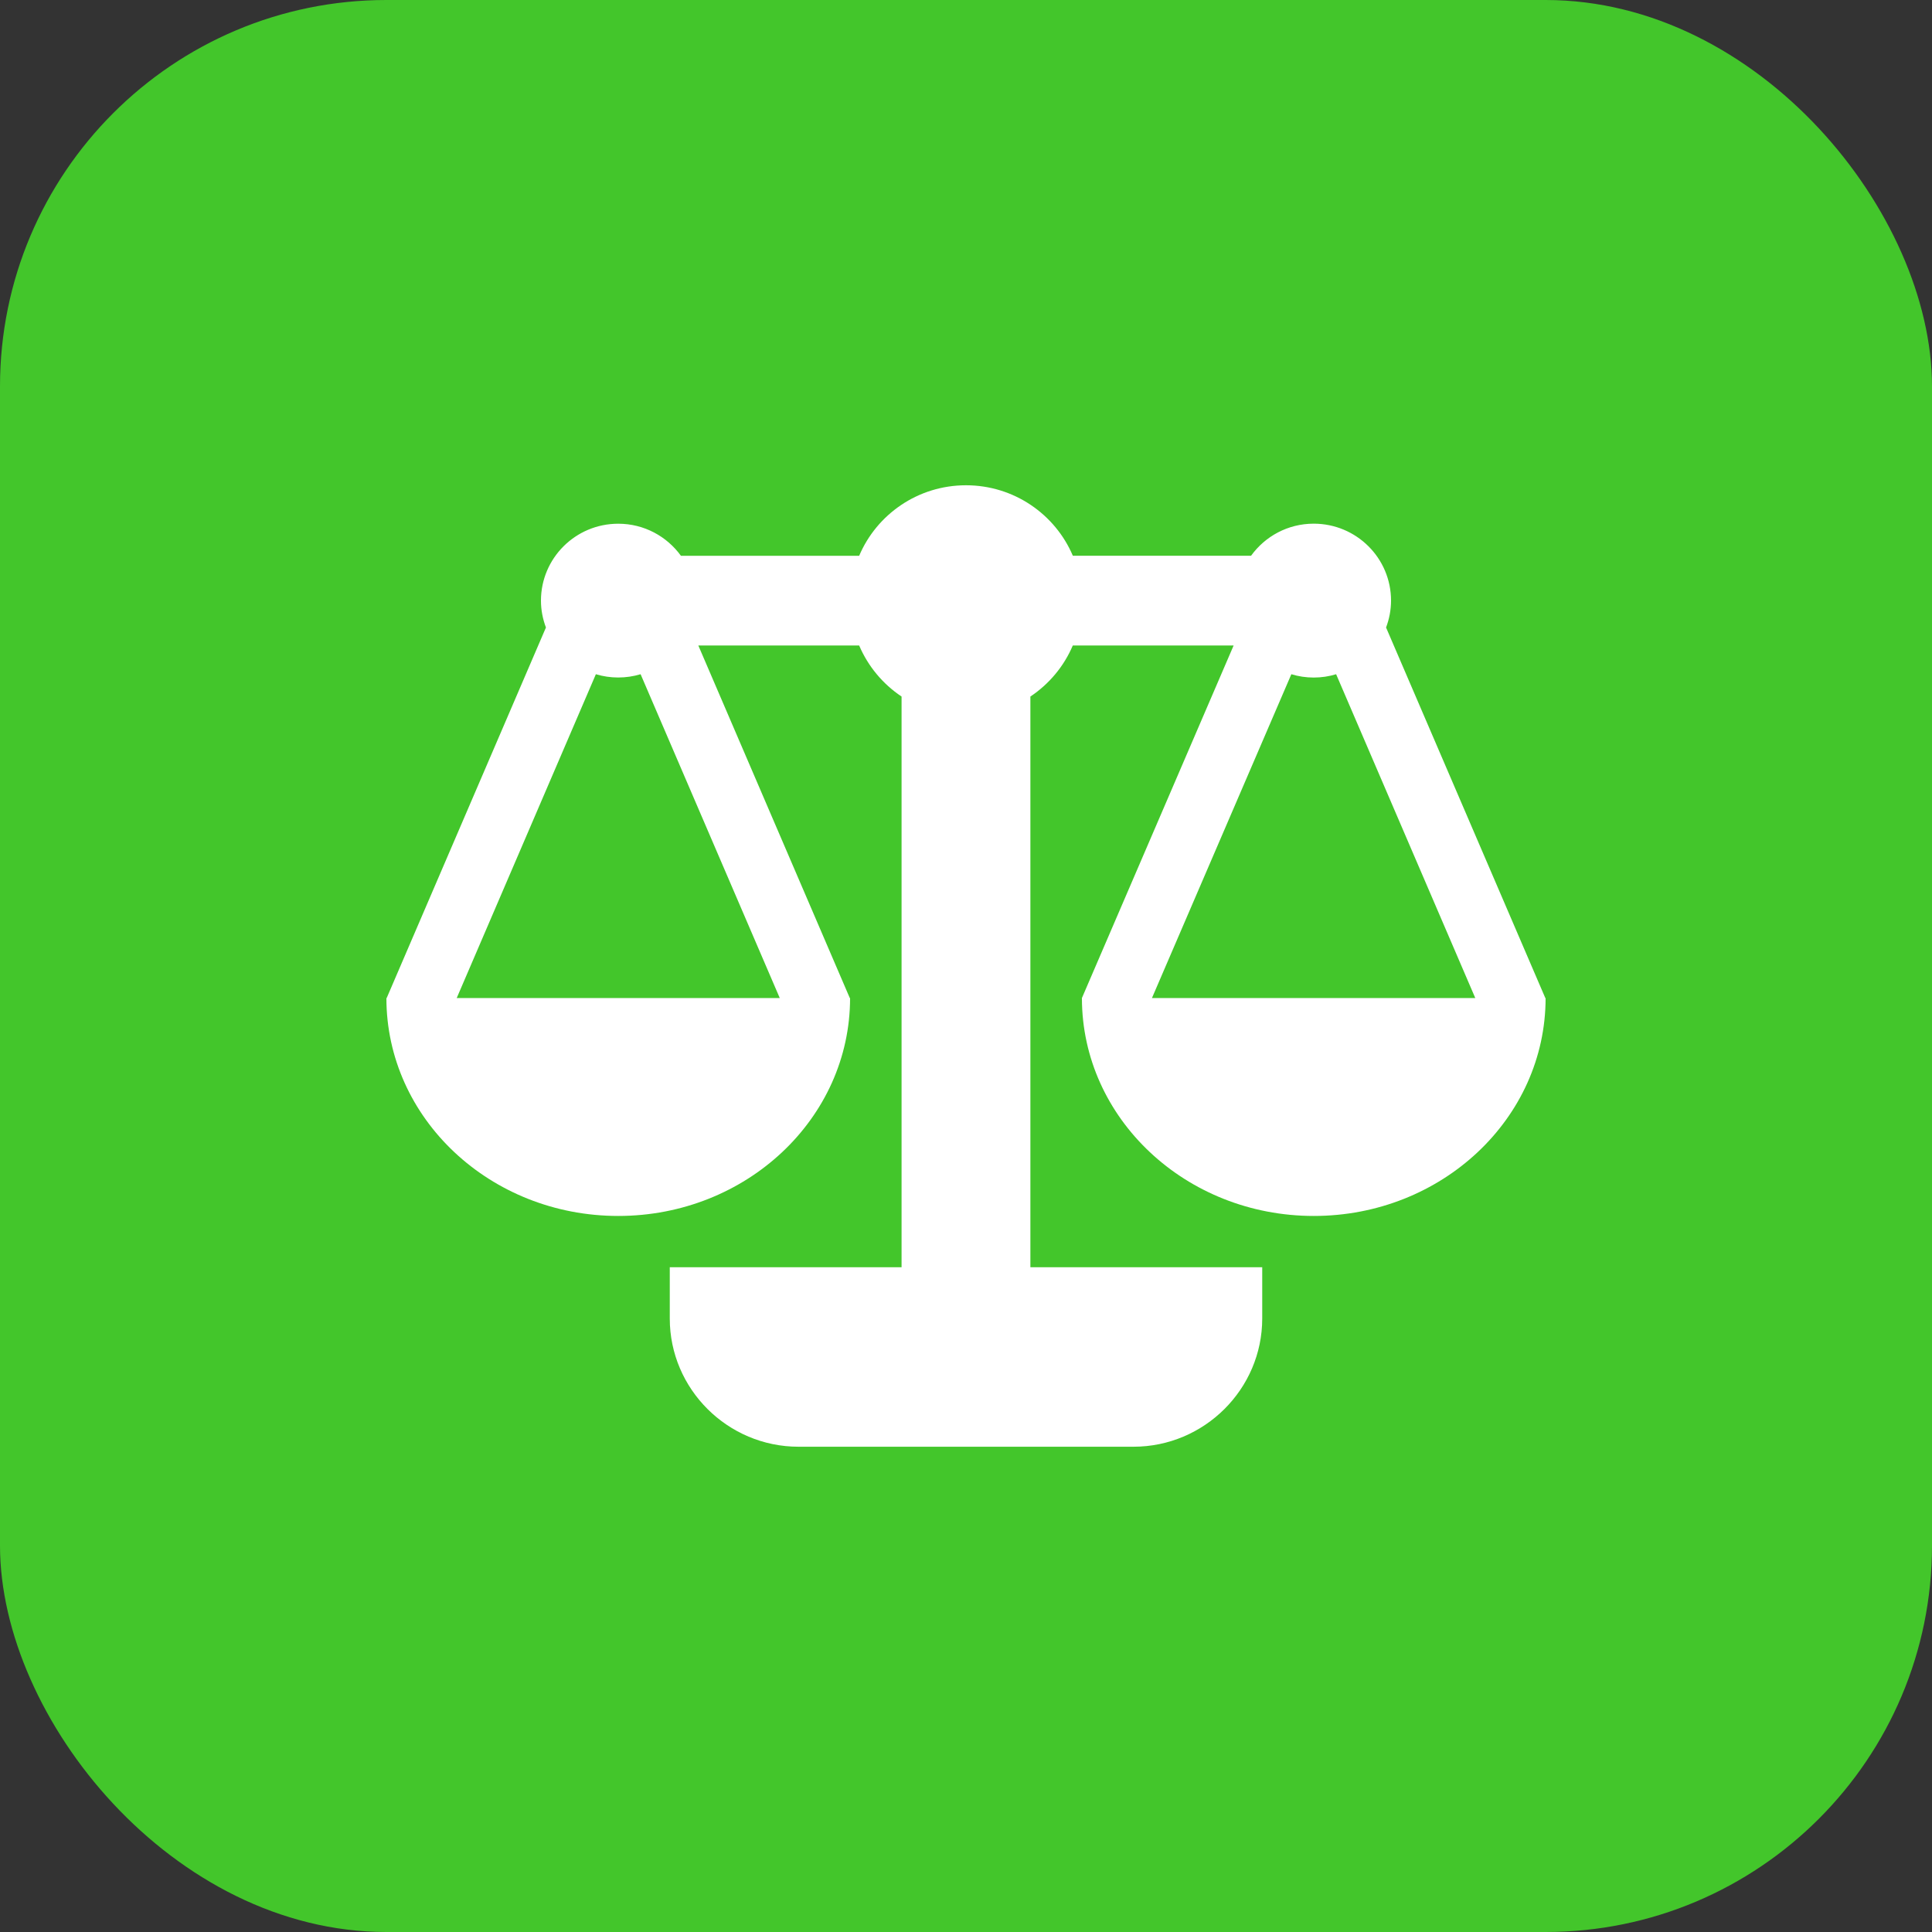 <svg width="40" height="40" viewBox="0 0 40 40" fill="none" xmlns="http://www.w3.org/2000/svg">
<rect x="0" y="0" width="40" height="40" fill="#333333" stroke="none"/>
<rect width="40" height="40" rx="8" fill="#43C62B"/>
<path d="M31.994 20.663L28.697 12.992C28.762 12.818 28.8 12.631 28.8 12.435C28.8 11.555 28.083 10.842 27.199 10.842C26.664 10.842 26.192 11.104 25.902 11.506H22.212C21.848 10.649 20.994 10.047 20 10.047C19.005 10.047 18.152 10.649 17.788 11.507H14.098C13.807 11.105 13.335 10.843 12.8 10.843C11.916 10.843 11.2 11.556 11.2 12.436C11.2 12.632 11.238 12.818 11.303 12.992L8.006 20.663H8C8 23.155 10.149 25.175 12.8 25.175C15.452 25.175 17.6 23.155 17.6 20.663H17.594L14.458 13.364H17.788C17.972 13.796 18.279 14.163 18.666 14.421V26.237H13.867V27.299C13.867 28.759 15.066 29.953 16.533 29.953H23.467C24.933 29.953 26.133 28.759 26.133 27.299V26.237H21.333V14.421C21.72 14.163 22.028 13.796 22.211 13.364H25.541L22.4 20.663L22.4 20.664L22.398 20.667L22.4 20.668C22.403 23.157 24.551 25.175 27.2 25.175C29.852 25.175 32 23.155 32 20.663C32 20.664 31.994 20.664 31.994 20.663ZM16.144 20.663H9.456L12.337 13.959C12.483 14.003 12.639 14.027 12.799 14.027C12.96 14.027 13.116 14.003 13.263 13.959L16.144 20.663ZM23.85 20.663L26.736 13.959C26.883 14.004 27.038 14.028 27.199 14.028C27.361 14.028 27.516 14.004 27.663 13.959L30.544 20.663H23.85Z" fill="white"/>
</svg>
